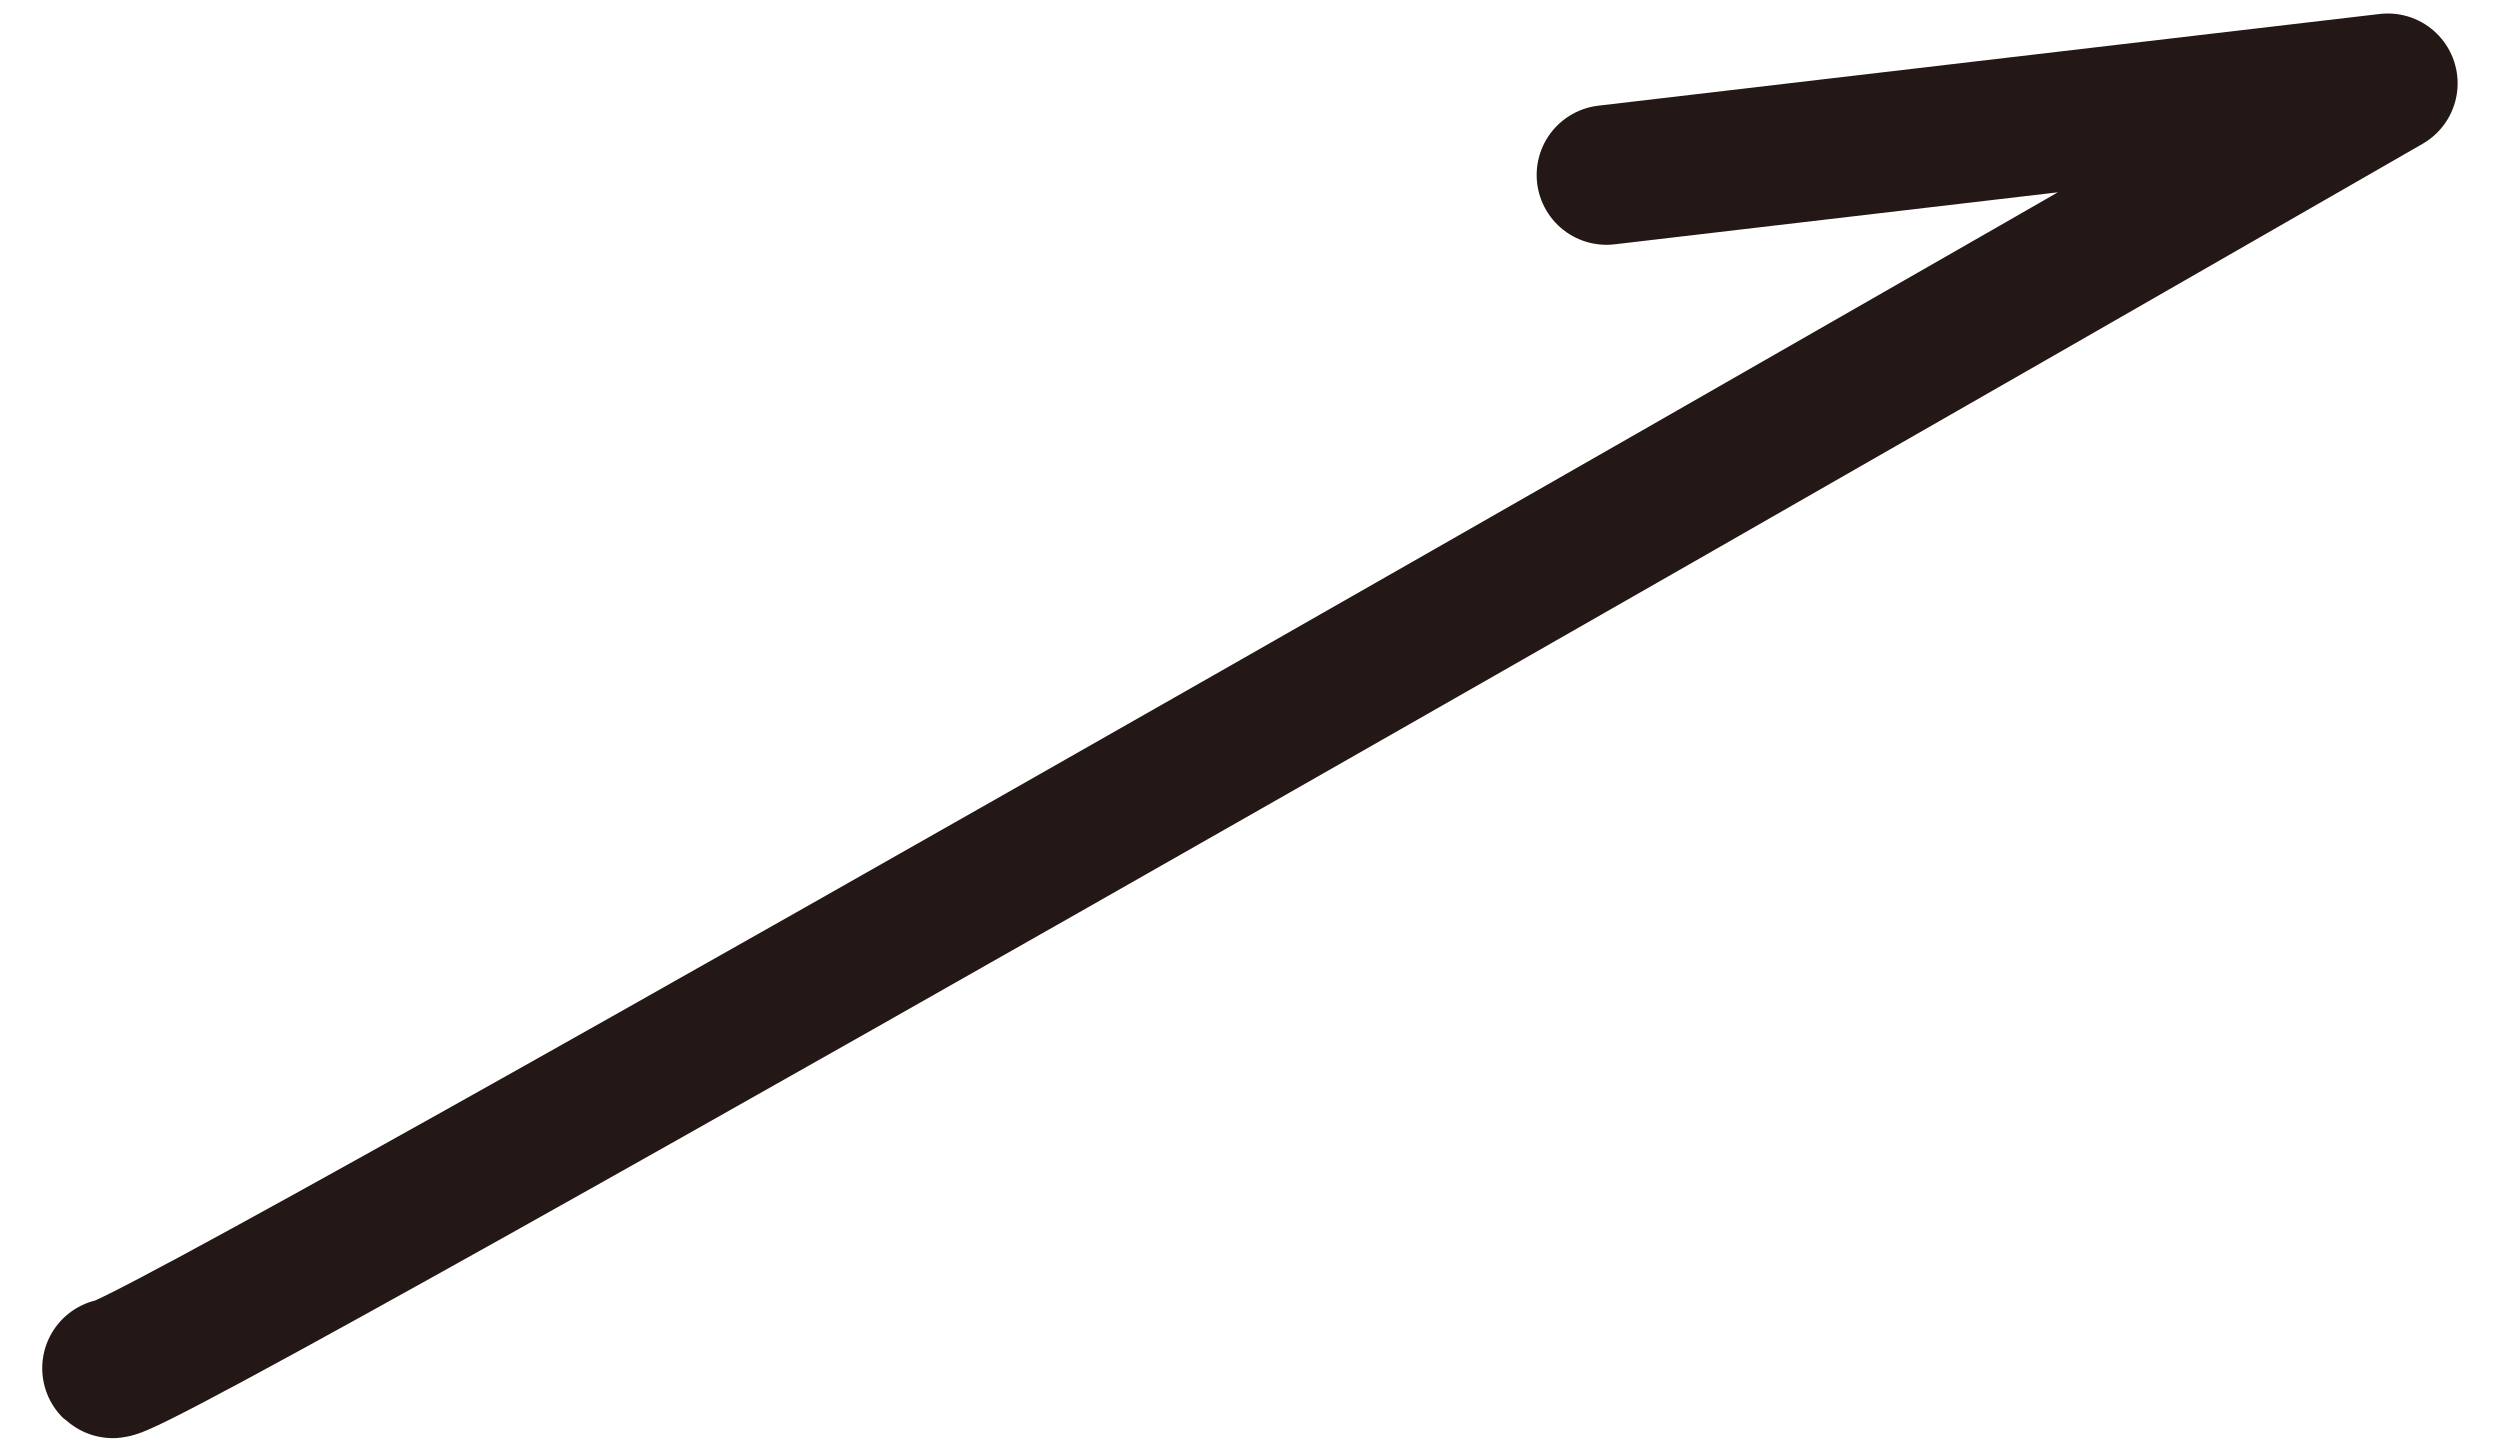 <?xml version="1.0" encoding="utf-8"?>
<!-- Generator: Adobe Illustrator 16.0.0, SVG Export Plug-In . SVG Version: 6.00 Build 0)  -->
<!DOCTYPE svg PUBLIC "-//W3C//DTD SVG 1.1//EN" "http://www.w3.org/Graphics/SVG/1.1/DTD/svg11.dtd">
<svg version="1.1" id="レイヤー_2" xmlns="http://www.w3.org/2000/svg" xmlns:xlink="http://www.w3.org/1999/xlink" x="0px"
	 y="0px" width="31px" height="18px" viewBox="0 0 31 18" enable-background="new 0 0 31 18" xml:space="preserve">
<g id="レイヤー_3">
</g>
<g id="レイヤー_4">
</g>
<path fill="none" stroke="#231815" stroke-width="1.731" stroke-linecap="round" stroke-linejoin="round" stroke-miterlimit="10" d="
	M19.92,2.17l9.689-1.137c0,0-28.027,16.124-28.22,15.933"/>
</svg>
